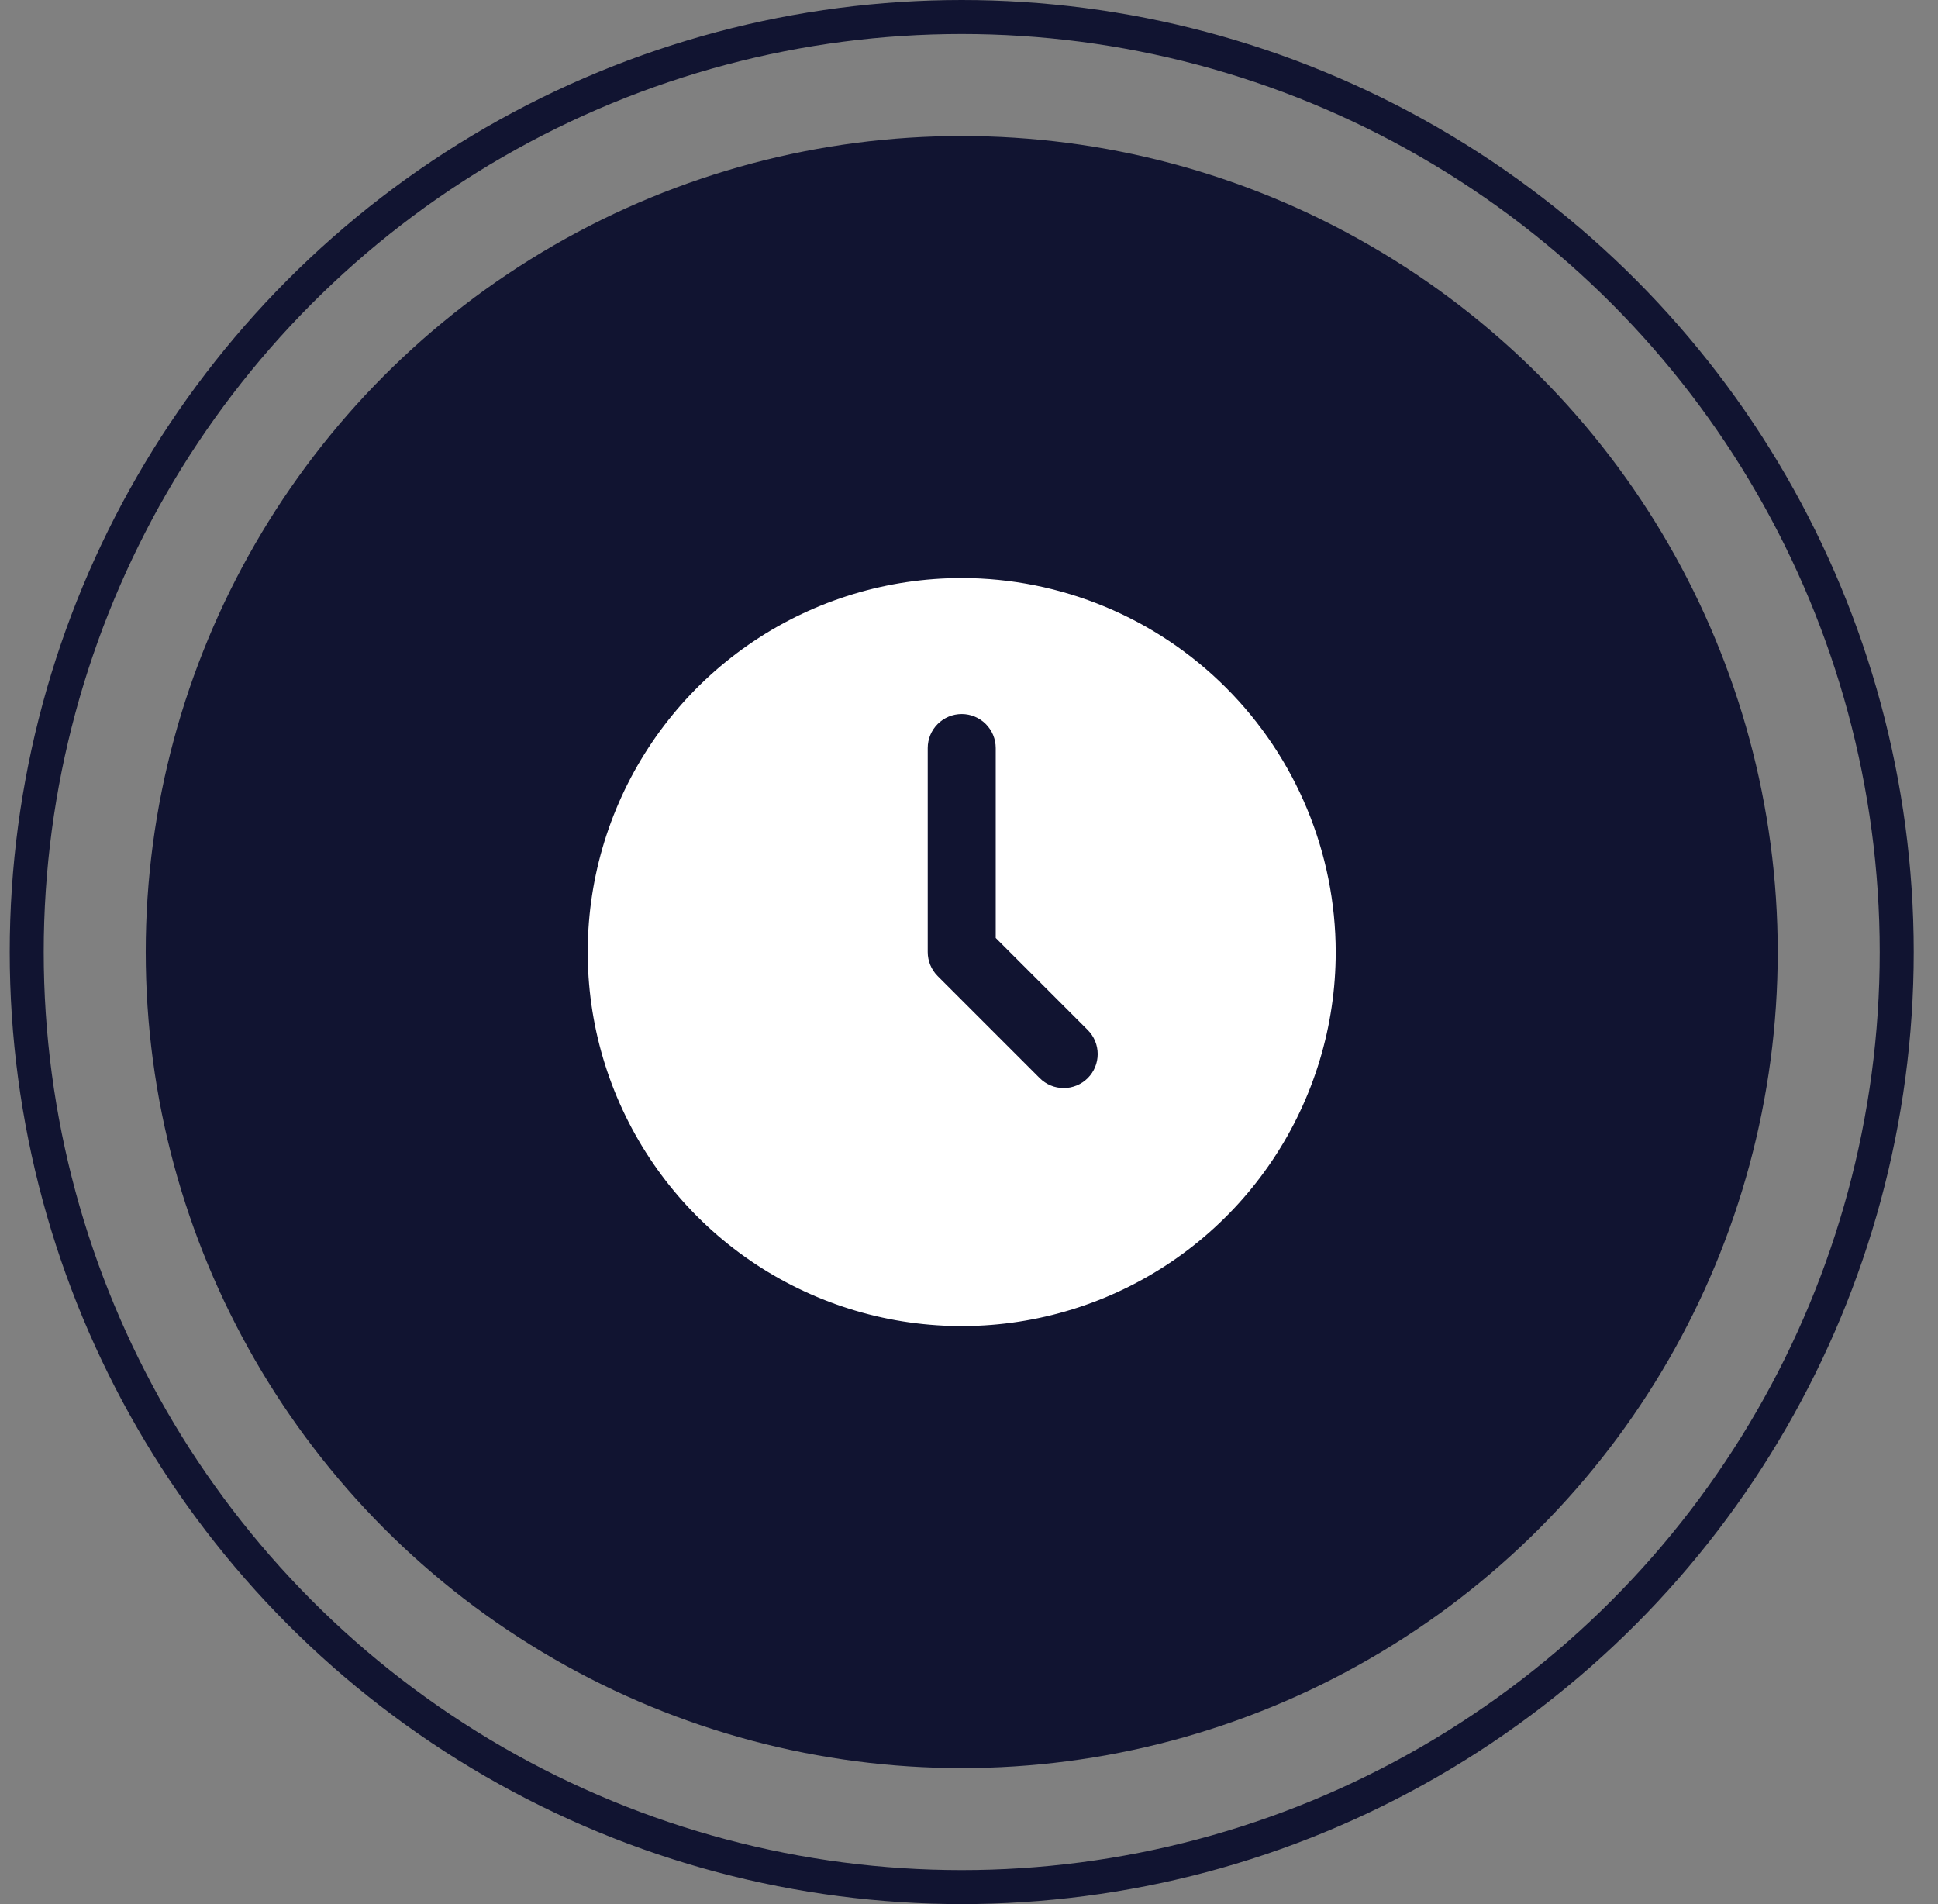 <svg width="57" height="56" viewBox="0 0 57 56" fill="none" xmlns="http://www.w3.org/2000/svg">
<rect x="0" y="0" width="57" height="56" fill="#808080" stroke="none"/>
<circle cx="28.286" cy="28" r="24" fill="#111431"/>
<path d="M28.286 17C26.11 17 23.983 17.645 22.174 18.854C20.366 20.062 18.956 21.78 18.123 23.791C17.291 25.8 17.073 28.012 17.497 30.146C17.922 32.28 18.969 34.24 20.508 35.778C22.046 37.317 24.006 38.364 26.14 38.789C28.273 39.213 30.485 38.995 32.495 38.163C34.505 37.33 36.223 35.92 37.432 34.111C38.641 32.302 39.286 30.176 39.286 28C39.282 25.084 38.122 22.288 36.06 20.226C33.998 18.163 31.202 17.003 28.286 17ZM31.993 31.707C31.805 31.895 31.551 32 31.286 32C31.02 32 30.766 31.895 30.579 31.707L27.579 28.707C27.391 28.52 27.286 28.265 27.286 28V22C27.286 21.735 27.391 21.48 27.579 21.293C27.766 21.105 28.02 21 28.286 21C28.551 21 28.805 21.105 28.993 21.293C29.18 21.48 29.286 21.735 29.286 22V27.586L31.993 30.293C32.18 30.48 32.285 30.735 32.285 31C32.285 31.265 32.18 31.52 31.993 31.707Z" fill="white"/>
<circle cx="28.286" cy="28" r="27.5" stroke="#111431"/>
</svg>

